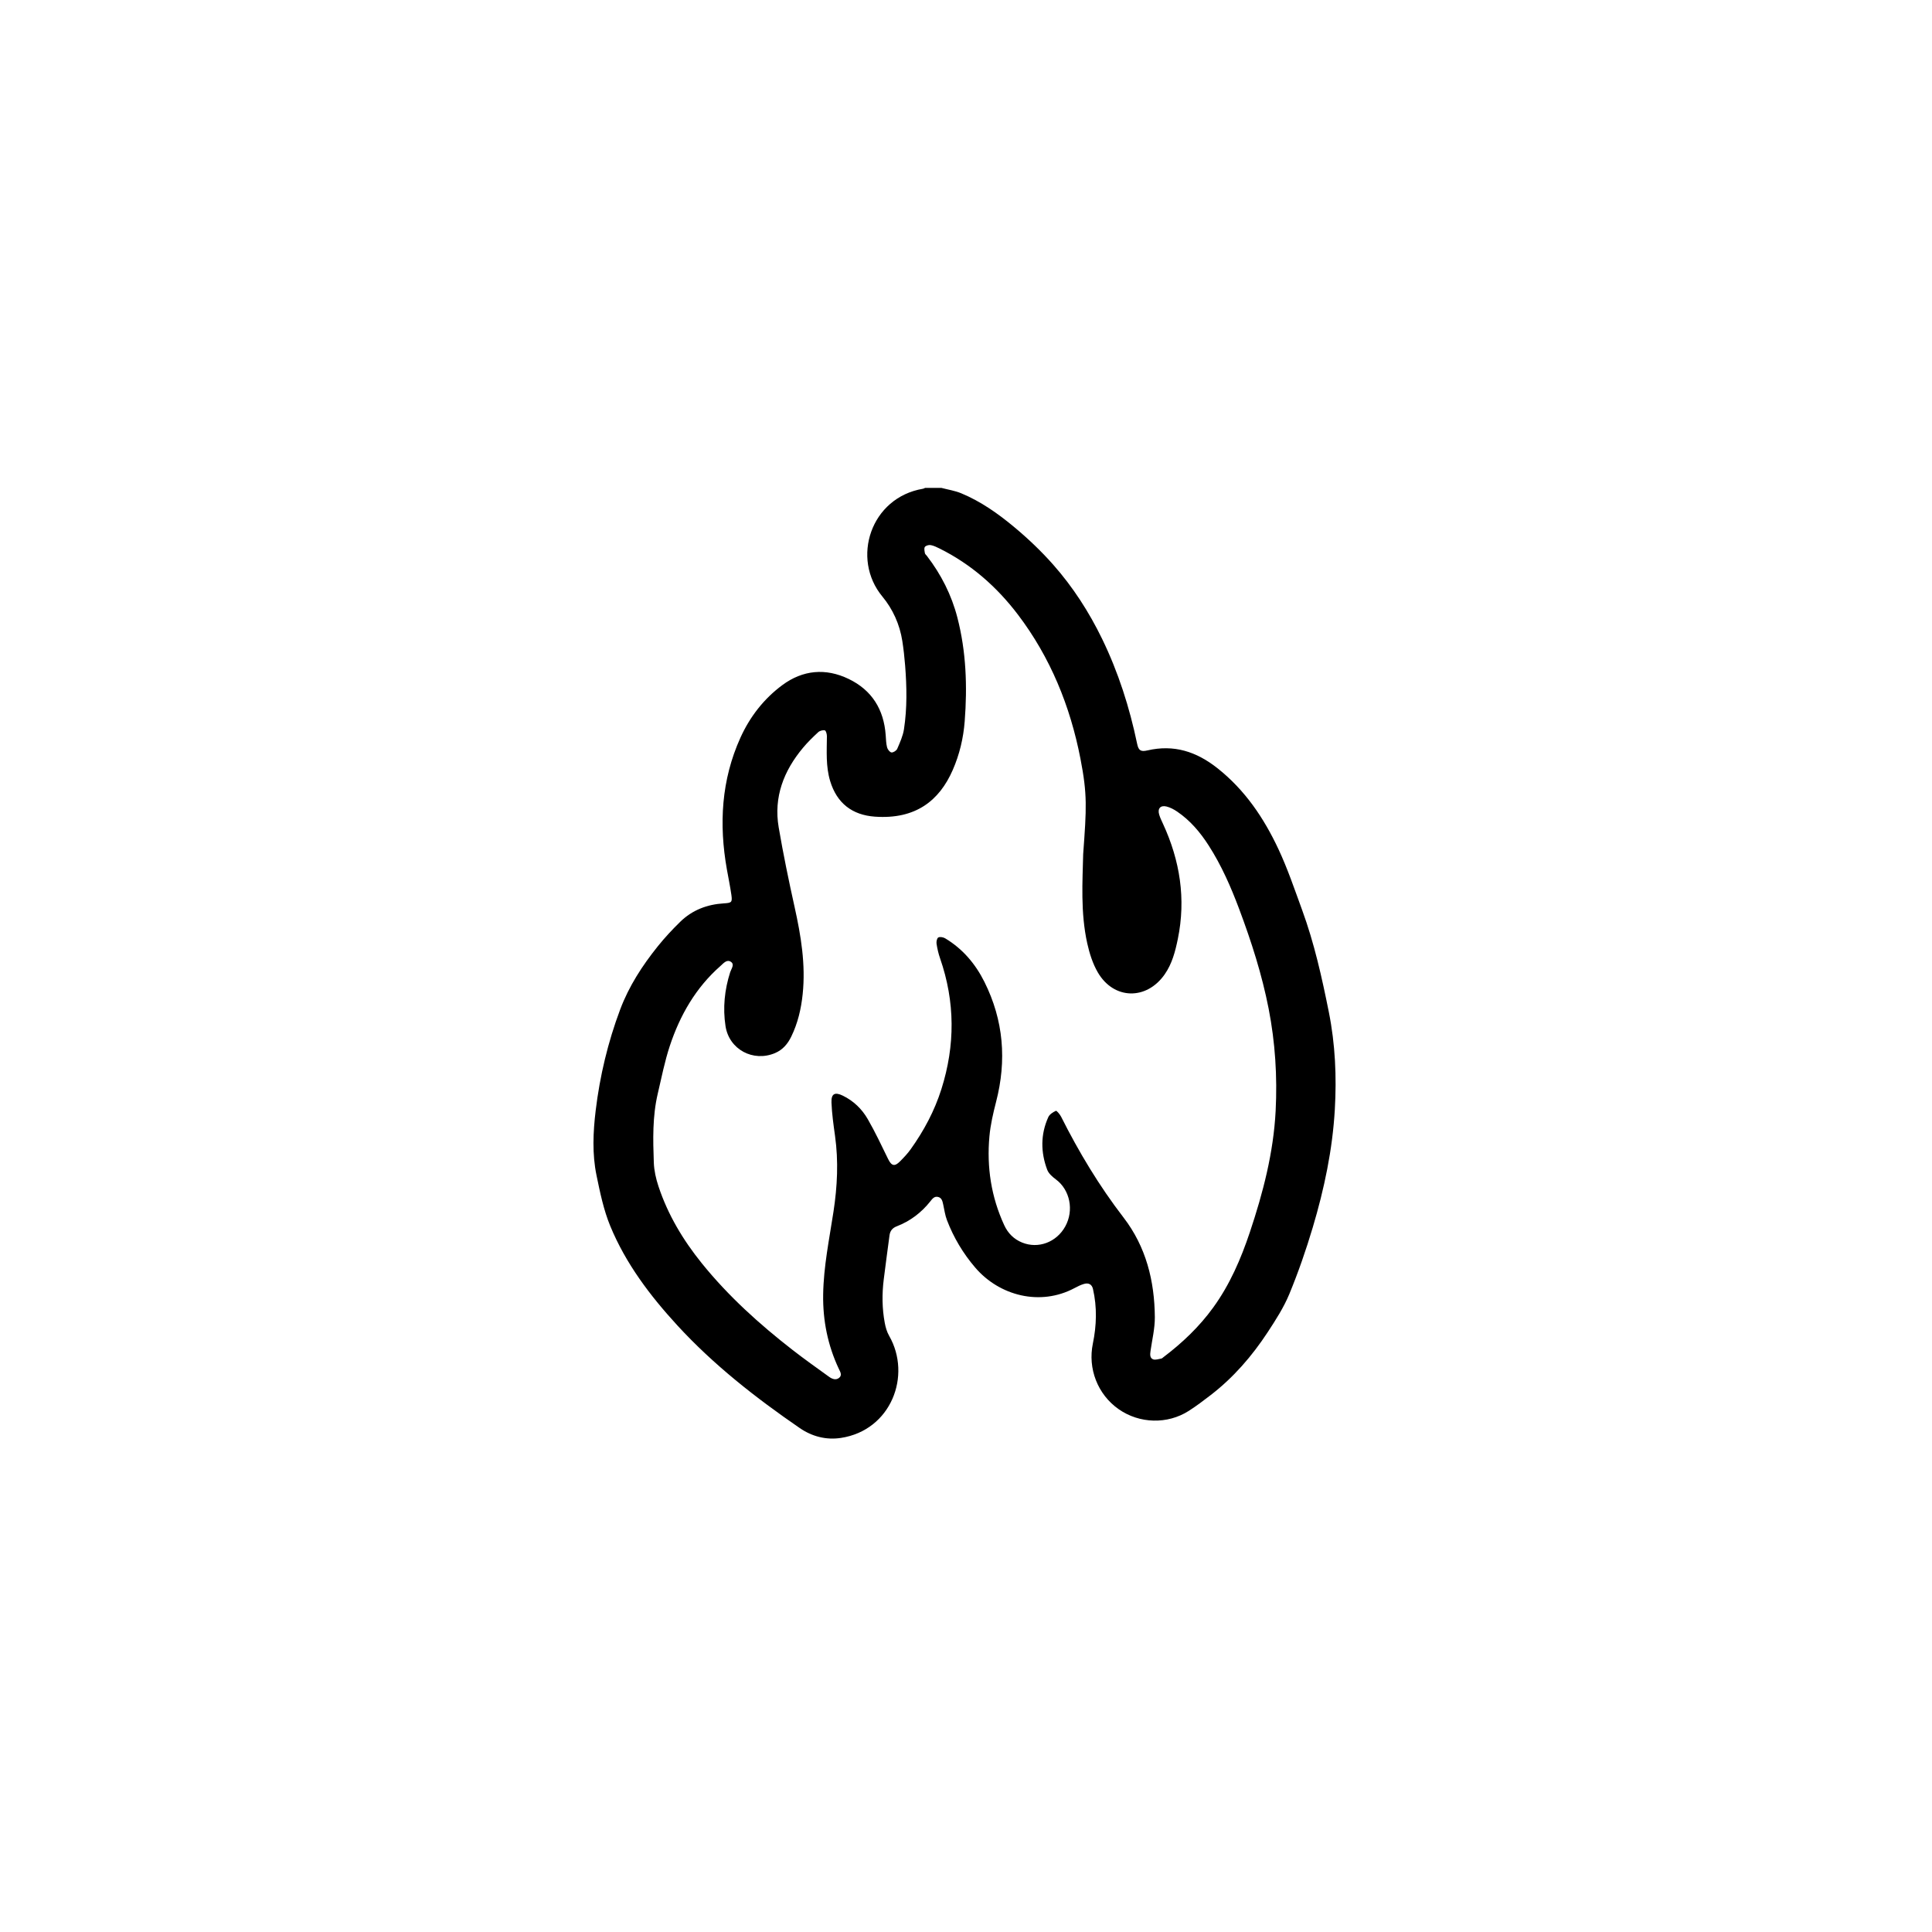 <?xml version="1.0" encoding="UTF-8"?>
<!-- Uploaded to: ICON Repo, www.iconrepo.com, Generator: ICON Repo Mixer Tools -->
<svg fill="#000000" width="800px" height="800px" version="1.1" viewBox="144 144 512 512" xmlns="http://www.w3.org/2000/svg">
 <path d="m393.45 273.29c1.766 0.465 3.613 0.742 5.289 1.438 5.16 2.141 9.711 5.352 13.961 8.887 3.695 3.07 7.219 6.418 10.398 10.016 5.234 5.918 9.496 12.527 12.969 19.668 4.312 8.879 7.277 18.176 9.285 27.809 0.371 1.785 0.965 2.168 2.738 1.758 6.984-1.617 12.938 0.285 18.516 4.691 7.324 5.785 12.336 13.23 16.203 21.488 2.441 5.211 4.289 10.707 6.273 16.121 3.219 8.793 5.246 17.91 7.078 27.066 1.707 8.516 2.078 17.156 1.582 25.785-0.609 10.656-2.809 21.082-5.856 31.289-1.777 5.965-3.828 11.875-6.199 17.621-1.473 3.562-3.613 6.891-5.746 10.137-4.144 6.312-9.051 11.988-15.066 16.625-1.895 1.457-3.805 2.91-5.812 4.195-5.68 3.641-13.125 3.418-18.629-0.453-5.559-3.91-8.184-10.738-6.816-17.363 0.992-4.809 1.141-9.648 0.031-14.477-0.266-1.156-1.086-1.703-2.352-1.344-0.875 0.246-1.719 0.672-2.527 1.105-9.133 4.871-19.934 2.035-26.32-5.422-3.223-3.762-5.719-7.949-7.488-12.555-0.508-1.316-0.691-2.758-1-4.148-0.195-0.879-0.359-1.805-1.402-2.031-0.977-0.211-1.477 0.5-2.023 1.188-2.371 2.981-5.32 5.223-8.879 6.598-1.156 0.445-1.77 1.207-1.926 2.391-0.516 3.898-1.047 7.797-1.531 11.695-0.48 3.852-0.441 7.703 0.273 11.52 0.219 1.172 0.566 2.383 1.152 3.406 6.051 10.531 0.527 25.047-12.77 27.07-3.934 0.598-7.676-0.387-10.906-2.606-11.676-8.023-22.812-16.73-32.43-27.195-7.238-7.879-13.691-16.398-17.797-26.359-1.754-4.254-2.703-8.883-3.641-13.422-1.172-5.668-0.906-11.48-0.223-17.16 1.105-9.16 3.242-18.137 6.496-26.801 2.32-6.176 5.879-11.656 9.988-16.766 1.836-2.281 3.844-4.441 5.941-6.484 3.191-3.109 7.144-4.609 11.574-4.871 2.023-0.121 2.242-0.285 1.969-2.227-0.324-2.273-0.797-4.527-1.199-6.793-2.117-11.965-1.48-23.664 3.59-34.875 2.516-5.562 6.211-10.32 11.102-13.941 5.43-4.023 11.484-4.582 17.594-1.633 6.156 2.969 9.32 8.094 9.805 14.895 0.078 1.086 0.102 2.195 0.367 3.238 0.137 0.539 0.719 1.289 1.168 1.34 0.484 0.055 1.316-0.48 1.523-0.965 0.723-1.68 1.512-3.406 1.785-5.188 0.859-5.609 0.75-11.266 0.305-16.91-0.172-2.16-0.41-4.324-0.742-6.465-0.684-4.398-2.516-8.445-5.281-11.781-8.363-10.09-3.102-26.254 10.773-28.574 0.195-0.031 0.375-0.152 0.562-0.23h4.269zm37.598 97.125c0.906-12.352 1.133-15.844-0.723-25.379-2.699-13.875-7.941-26.797-16.551-38.137-5.602-7.379-12.441-13.395-20.805-17.547-0.746-0.371-1.527-0.754-2.332-0.898-0.488-0.086-1.281 0.129-1.535 0.488-0.262 0.375-0.086 1.098 0.004 1.652 0.043 0.254 0.332 0.473 0.512 0.703 3.785 4.918 6.551 10.375 8.098 16.367 2.336 9.031 2.656 18.246 1.938 27.508-0.348 4.461-1.367 8.773-3.172 12.895-3.555 8.125-9.844 13.121-20.625 12.355-6.004-0.426-10.086-3.562-11.859-9.445-1.172-3.891-0.891-7.883-0.859-11.863 0.004-0.547-0.242-1.48-0.543-1.555-0.523-0.133-1.34 0.094-1.754 0.473-1.418 1.305-2.805 2.664-4.039 4.141-5.113 6.113-7.812 13.062-6.441 21.094 1.207 7.07 2.66 14.105 4.215 21.105 1.691 7.613 2.957 15.23 2.141 23.074-0.406 3.922-1.289 7.695-3.016 11.246-0.941 1.941-2.266 3.519-4.32 4.387-5.789 2.438-12.16-0.957-13.113-7.156-0.742-4.832-0.258-9.617 1.242-14.293 0.285-0.883 1.234-2.031 0.195-2.734-1.102-0.746-2.004 0.414-2.801 1.117-6.516 5.738-10.691 13.012-13.387 21.129-1.367 4.129-2.207 8.434-3.203 12.676-1.418 6.027-1.27 12.168-1.047 18.285 0.078 2.109 0.566 4.262 1.23 6.273 2.496 7.539 6.516 14.246 11.488 20.406 7.031 8.711 15.277 16.148 24.086 22.992 3.148 2.445 6.402 4.75 9.637 7.086 0.809 0.586 1.82 0.984 2.68 0.27 0.867-0.719 0.262-1.617-0.109-2.41-2.922-6.227-4.238-12.789-4.133-19.652 0.109-7.422 1.621-14.668 2.734-21.961 1.02-6.672 1.352-13.352 0.414-20.066-0.41-2.945-0.832-5.902-0.945-8.863-0.094-2.352 0.906-2.844 3.012-1.816 2.844 1.387 5.062 3.539 6.606 6.223 1.961 3.406 3.641 6.981 5.367 10.516 0.914 1.875 1.723 2.137 3.164 0.688 1.004-1.008 2-2.055 2.824-3.207 3.516-4.914 6.34-10.199 8.164-15.973 3.66-11.574 3.644-23.121-0.355-34.633-0.438-1.258-0.742-2.582-0.941-3.898-0.082-0.539 0.117-1.469 0.473-1.645 0.465-0.23 1.316-0.066 1.82 0.234 4.633 2.777 8.004 6.754 10.391 11.531 5.098 10.195 5.945 20.824 3.09 31.828-0.773 2.992-1.477 6.043-1.758 9.109-0.742 8.156 0.465 16.051 3.918 23.539 0.988 2.141 2.551 3.723 4.762 4.617 4.273 1.727 9.098-0.078 11.418-4.273 2.363-4.277 1.246-9.695-2.473-12.457-0.914-0.68-1.93-1.555-2.309-2.562-1.75-4.652-1.781-9.371 0.289-13.957 0.332-0.734 1.238-1.309 2.016-1.668 0.188-0.086 1.055 0.922 1.367 1.547 4.723 9.398 10.113 18.367 16.547 26.723 5.969 7.75 8.227 16.805 8.301 26.418 0.023 2.984-0.719 5.977-1.145 8.961-0.125 0.879-0.211 1.859 0.68 2.207 0.613 0.242 1.461-0.086 2.195-0.203 0.188-0.031 0.355-0.219 0.52-0.344 5.016-3.793 9.531-8.078 13.234-13.199 4.41-6.09 7.332-12.871 9.703-19.957 3.5-10.465 6.262-21.078 6.828-32.148 0.461-9.082-0.109-18.109-1.852-27.051-1.766-9.047-4.57-17.785-7.801-26.402-2.203-5.871-4.703-11.59-8.102-16.879-2.242-3.492-4.887-6.625-8.348-8.973-0.852-0.578-1.82-1.098-2.809-1.344-1.613-0.398-2.43 0.547-1.953 2.137 0.25 0.84 0.641 1.641 1.008 2.438 4.512 9.766 6.117 19.906 3.934 30.531-0.68 3.301-1.516 6.555-3.481 9.371-4.809 6.902-13.477 6.742-17.711-0.496-1.367-2.34-2.227-5.082-2.82-7.75-1.801-8.168-1.234-16.461-1.074-23.543z" fill-rule="evenodd"/>
</svg>